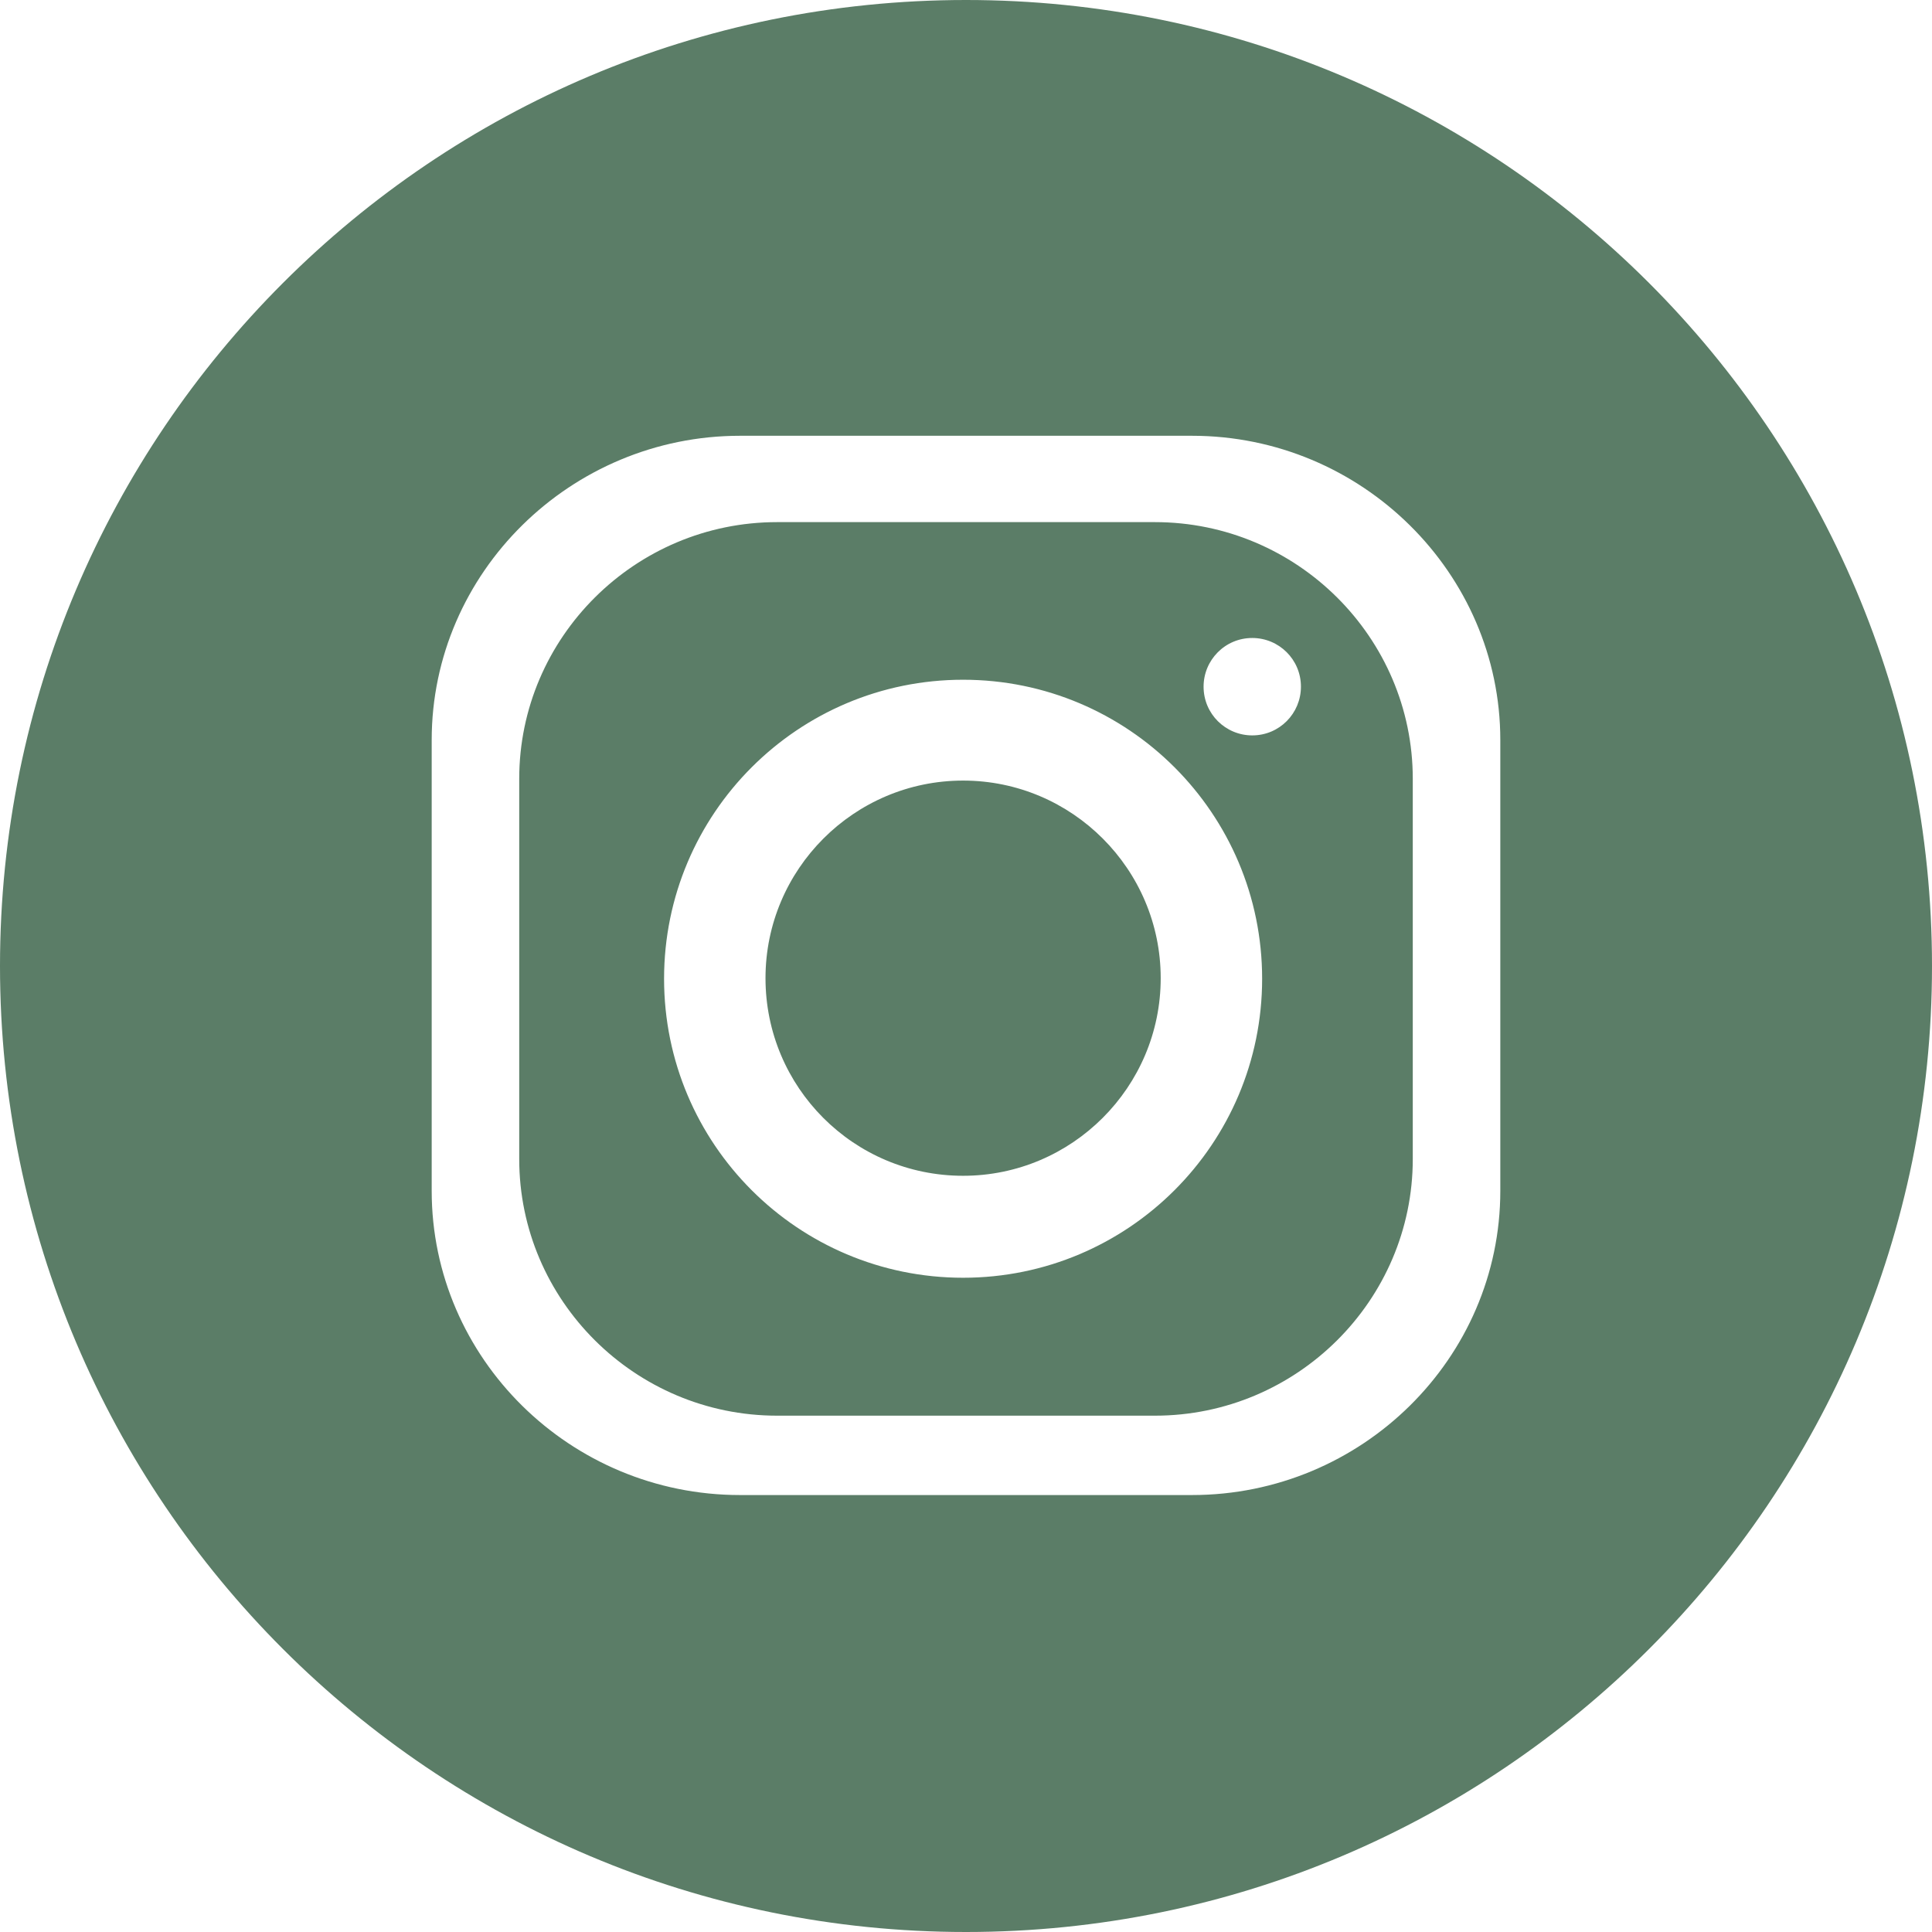 <svg width="36" height="36" viewBox="0 0 36 36" fill="none" xmlns="http://www.w3.org/2000/svg">
<path fill-rule="evenodd" clip-rule="evenodd" d="M18 0C27.934 0 36 8.055 36 18C36 27.934 27.945 36 18 36C8.066 36 0 27.945 0 18C0 8.066 8.055 0 18 0ZM13.789 8.12H22.211C25.375 8.12 27.956 10.679 27.956 13.789V22.19C27.956 25.31 25.375 27.858 22.211 27.858H13.789C10.625 27.858 8.044 25.31 8.044 22.19V13.789C8.044 10.668 10.636 8.12 13.789 8.12ZM17.946 12.666C21.023 12.666 23.518 15.16 23.518 18.238C23.518 21.315 21.023 23.809 17.946 23.809C14.869 23.809 12.374 21.315 12.374 18.238C12.374 15.16 14.869 12.666 17.946 12.666ZM17.946 14.545C19.976 14.545 21.628 16.197 21.628 18.227C21.628 20.257 19.976 21.909 17.946 21.909C15.905 21.909 14.264 20.257 14.264 18.227C14.264 16.197 15.916 14.545 17.946 14.545ZM23.334 11.888C23.831 11.888 24.241 12.288 24.241 12.795C24.241 13.292 23.842 13.703 23.334 13.703C22.837 13.703 22.427 13.303 22.427 12.795C22.427 12.299 22.827 11.888 23.334 11.888ZM14.48 9.729H21.52C24.166 9.729 26.325 11.878 26.325 14.512V21.596C26.325 24.23 24.166 26.379 21.52 26.379H14.48C11.834 26.379 9.675 24.23 9.675 21.596V14.512C9.675 11.878 11.834 9.729 14.48 9.729Z" fill="#5B7D67"/>
</svg>

